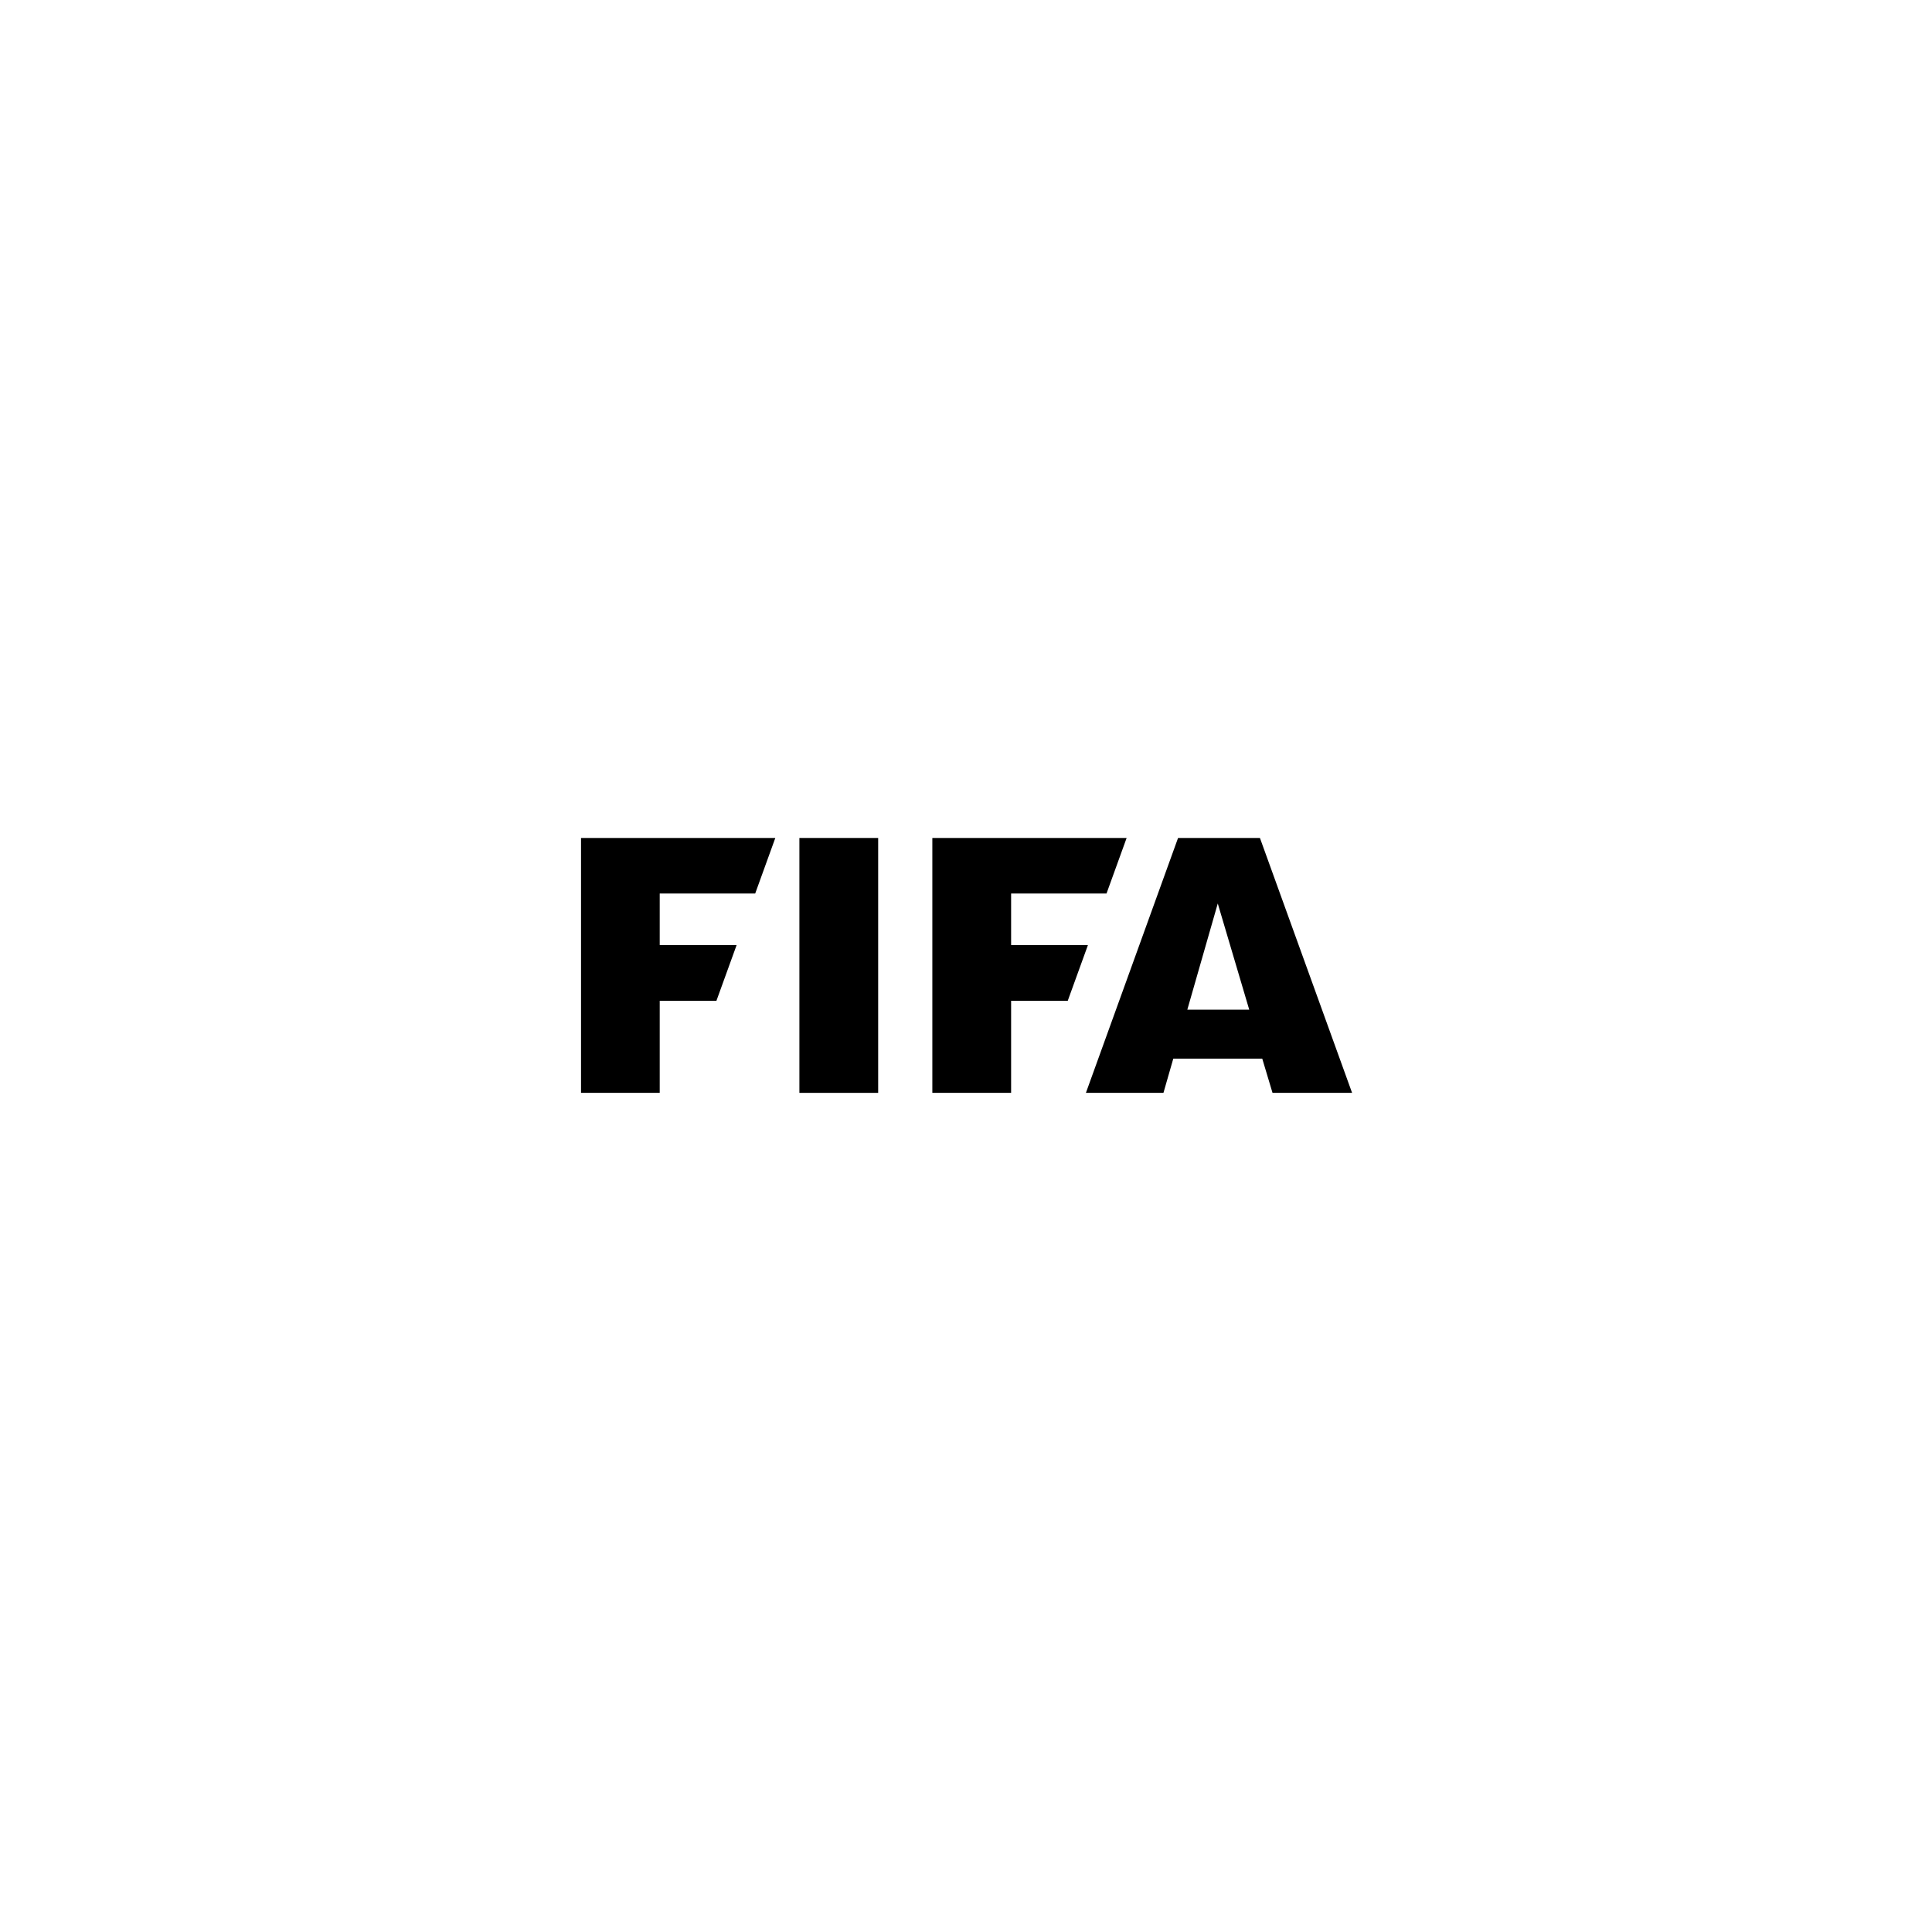 <svg xmlns="http://www.w3.org/2000/svg" fill="none" viewBox="0 0 1500 1500" height="1500" width="1500">
<rect fill="white" height="1500" width="1500"></rect>
<path fill="black" d="M451.104 650.596V848.498H512.205V777.009H556.233L571.901 733.766H512.205V693.725H586.334L601.946 650.596H451.104Z"></path>
<path fill="black" d="M681.806 650.596H620.649V848.498H681.806V650.596Z"></path>
<path fill="black" d="M723.868 650.596V848.498H785.025V777.009H828.997L844.665 733.766H785.025V693.725H859.098L874.71 650.596H723.868Z"></path>
<path fill="black" d="M914.64 650.596L843.094 848.498H903.296L910.933 821.935H980.008L987.983 848.498H1049.76L978.211 650.596H914.64ZM945.471 701.475L969.9 783.916H921.828L945.471 701.475Z"></path>
</svg>

